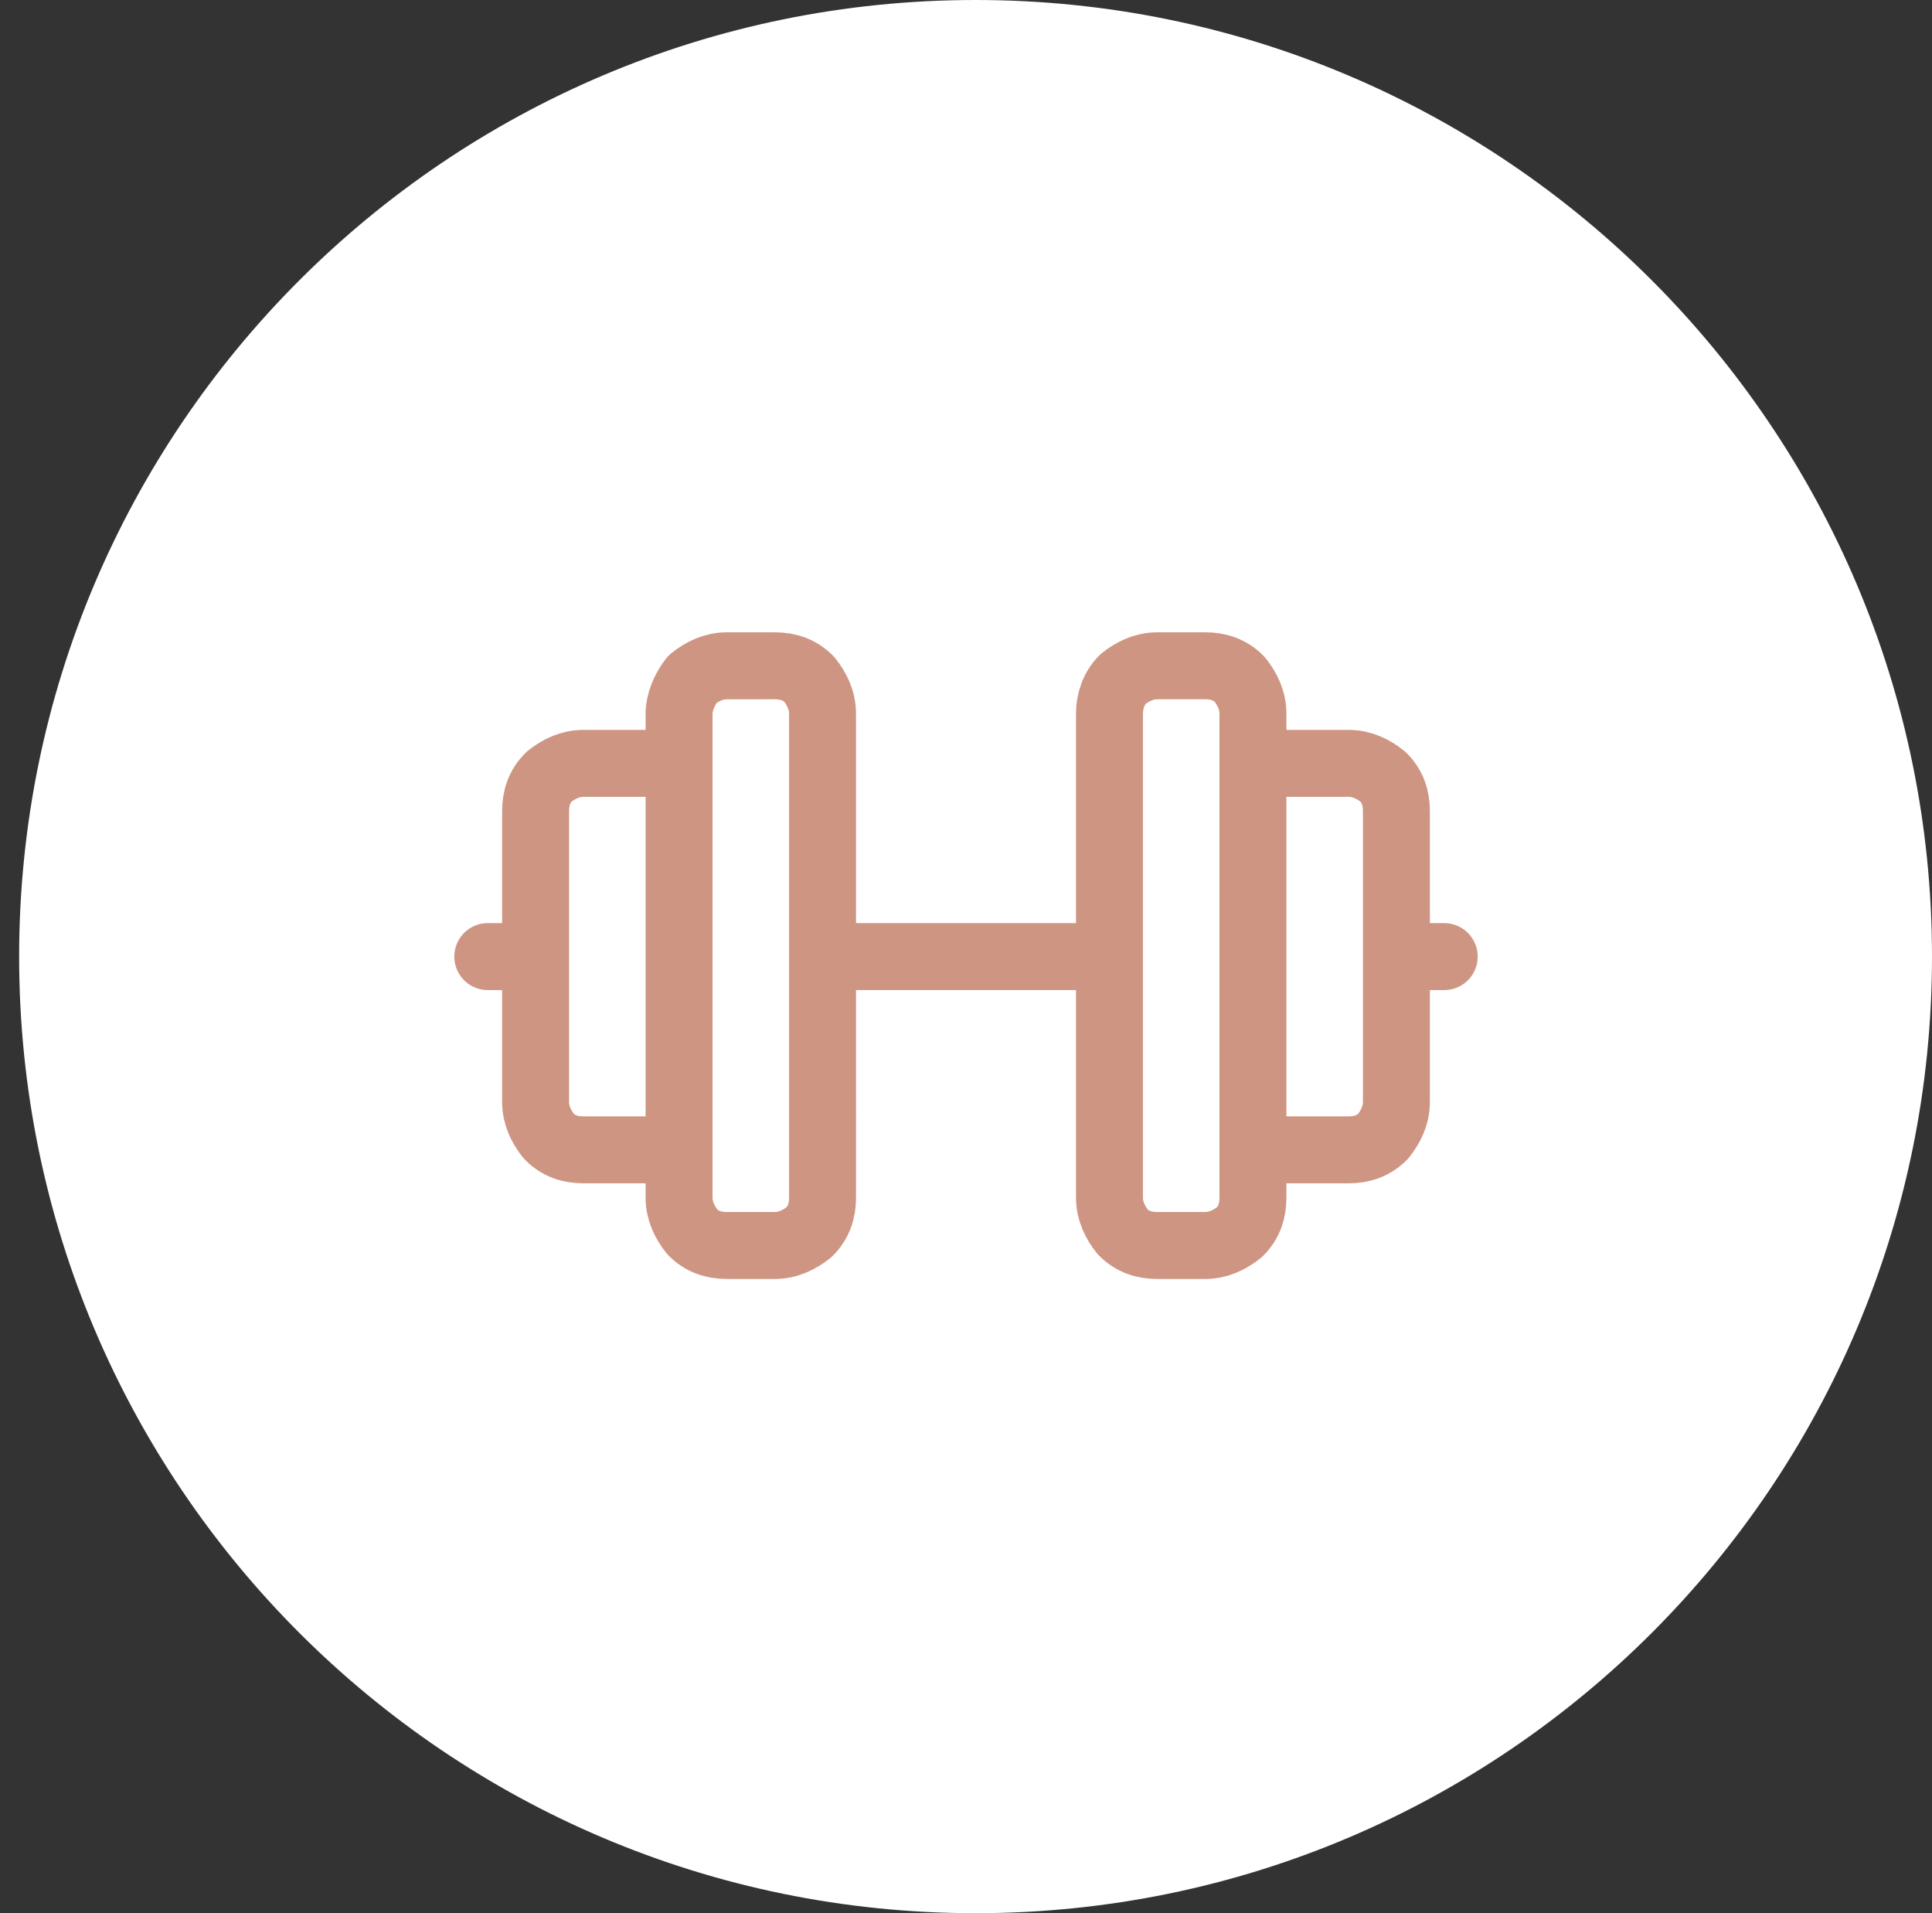<?xml version="1.0" encoding="UTF-8"?> <svg xmlns="http://www.w3.org/2000/svg" xmlns:xlink="http://www.w3.org/1999/xlink" version="1.1" id="Layer_1" x="0px" y="0px" viewBox="0 0 101 100" style="enable-background:new 0 0 101 100;" xml:space="preserve"><rect x="0" y="0" width="101" height="100" fill="#333333" stroke="none"/> <style type="text/css"> .st0{fill:#FFFFFF;} .st1{fill:none;stroke:#CE9582;stroke-width:3.5;stroke-linecap:round;stroke-linejoin:round;} </style> <path class="st0" d="M51,0L51,0c27.6,0,50,22.4,50,50l0,0c0,27.6-22.4,50-50,50l0,0C23.4,100,1,77.6,1,50l0,0C1,22.4,23.4,0,51,0z"></path> <path class="st1" d="M25.5,50H28 M35.5,39.9h-5c-0.7,0-1.3,0.3-1.8,0.7c-0.5,0.5-0.7,1.1-0.7,1.8v15.2c0,0.7,0.3,1.3,0.7,1.8 c0.5,0.5,1.1,0.7,1.8,0.7h5 M43,50h15 M65.5,39.9h5c0.7,0,1.3,0.3,1.8,0.7c0.5,0.5,0.7,1.1,0.7,1.8v15.2c0,0.7-0.3,1.3-0.7,1.8 c-0.5,0.5-1.1,0.7-1.8,0.7h-5 M75.5,50H73 M35.5,37.3v25.3c0,0.7,0.3,1.3,0.7,1.8c0.5,0.5,1.1,0.7,1.8,0.7h2.5 c0.7,0,1.3-0.3,1.8-0.7c0.5-0.5,0.7-1.1,0.7-1.8V37.3c0-0.7-0.3-1.3-0.7-1.8c-0.5-0.5-1.1-0.7-1.8-0.7H38c-0.7,0-1.3,0.3-1.8,0.7 C35.8,36,35.5,36.7,35.5,37.3z M58,37.3v25.3c0,0.7,0.3,1.3,0.7,1.8c0.5,0.5,1.1,0.7,1.8,0.7H63c0.7,0,1.3-0.3,1.8-0.7 c0.5-0.5,0.7-1.1,0.7-1.8V37.3c0-0.7-0.3-1.3-0.7-1.8c-0.5-0.5-1.1-0.7-1.8-0.7h-2.5c-0.7,0-1.3,0.3-1.8,0.7 C58.2,36,58,36.7,58,37.3z"></path> </svg> 